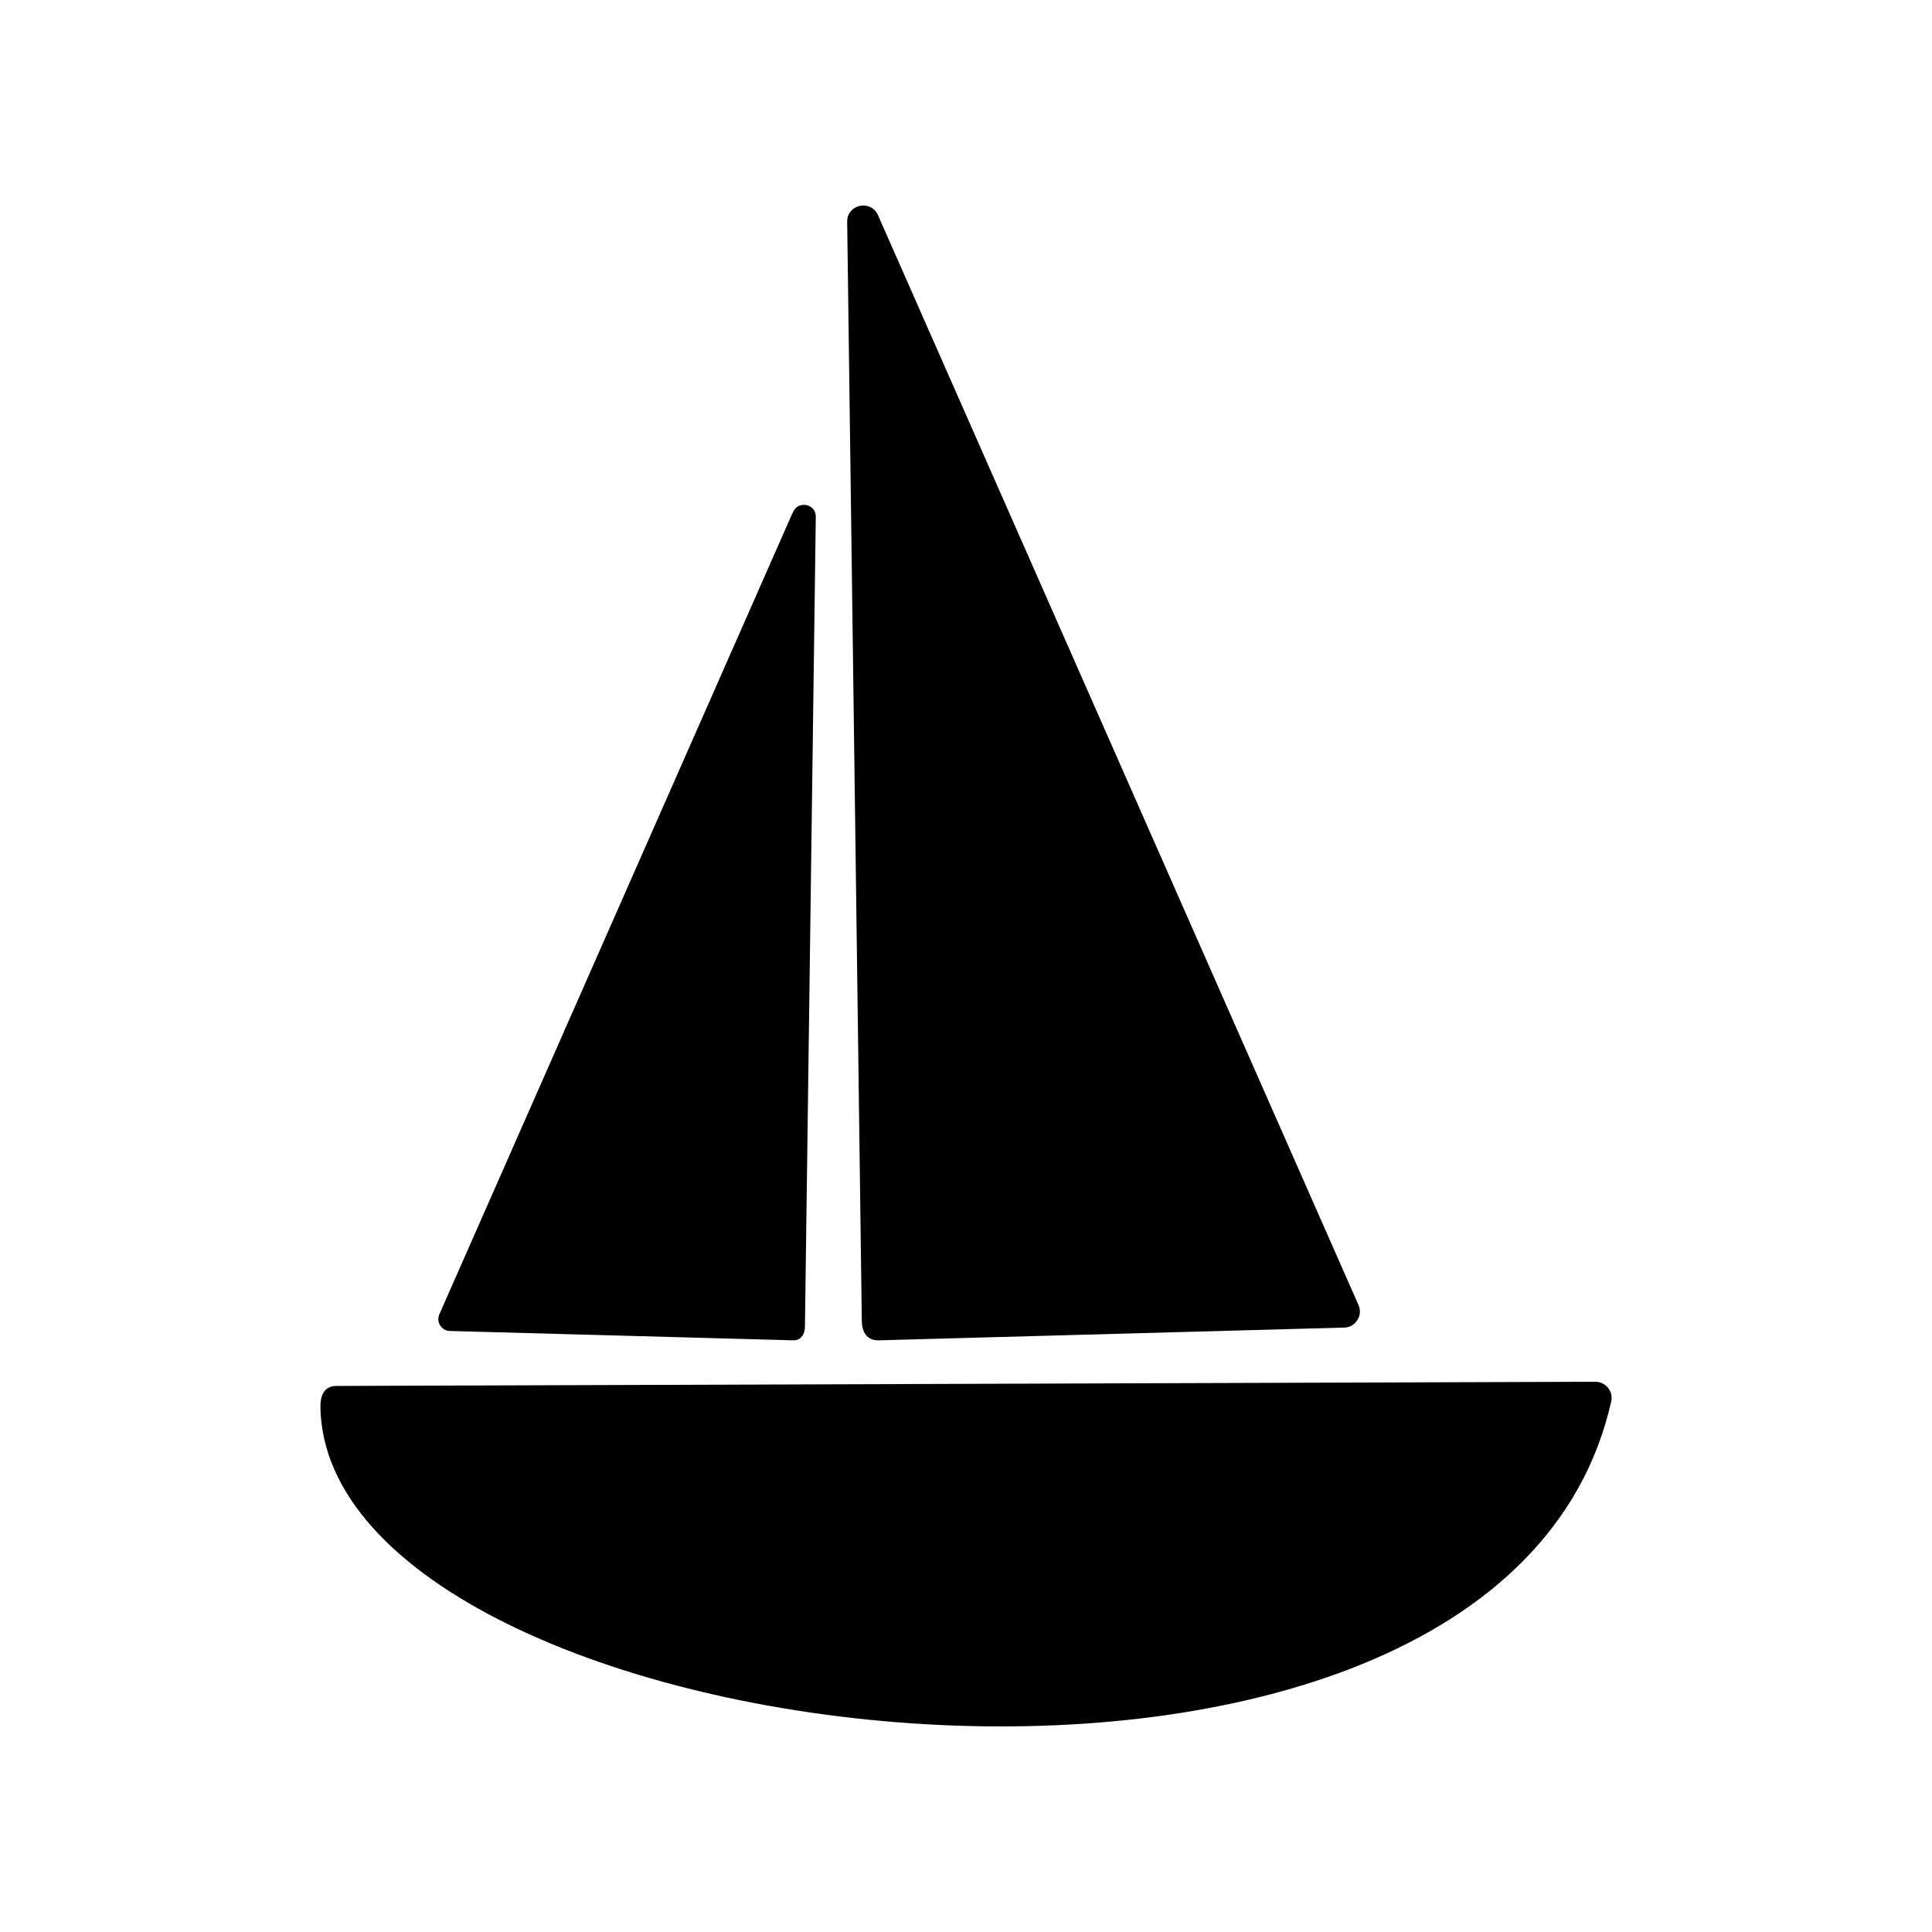 <?xml version="1.0" encoding="UTF-8"?>
<!-- The Best Svg Icon site in the world: iconSvg.co, Visit us! https://iconsvg.co -->
<svg fill="#000000" width="800px" height="800px" version="1.1" viewBox="144 144 512 512" xmlns="http://www.w3.org/2000/svg">
 <g>
  <path d="m228.91 516.73c0-2.719 0.855-5.441 4.281-5.441l333.42-1.109c2.769-0.102 4.988 2.418 4.383 5.188-29.977 133.51-340.83 94.211-342.09 1.359z"/>
  <path d="m372.39 494.16-3.879-291.4c-0.051-4.637 6.297-5.945 8.16-1.762l0.352 0.805 127.01 288.08c1.258 2.871-1.008 6.098-4.082 5.945l-123.18 3.375c-3.125 0.051-4.332-2.367-4.383-5.039z"/>
  <path d="m357.32 495.47 2.871-214.52c0.051-3.426-4.637-4.383-5.996-1.309l-0.301 0.605-93.457 212.05c-0.957 2.168 0.707 4.535 3.023 4.434l90.688 2.469c2.266 0.051 3.176-1.762 3.176-3.727z"/>
 </g>
</svg>